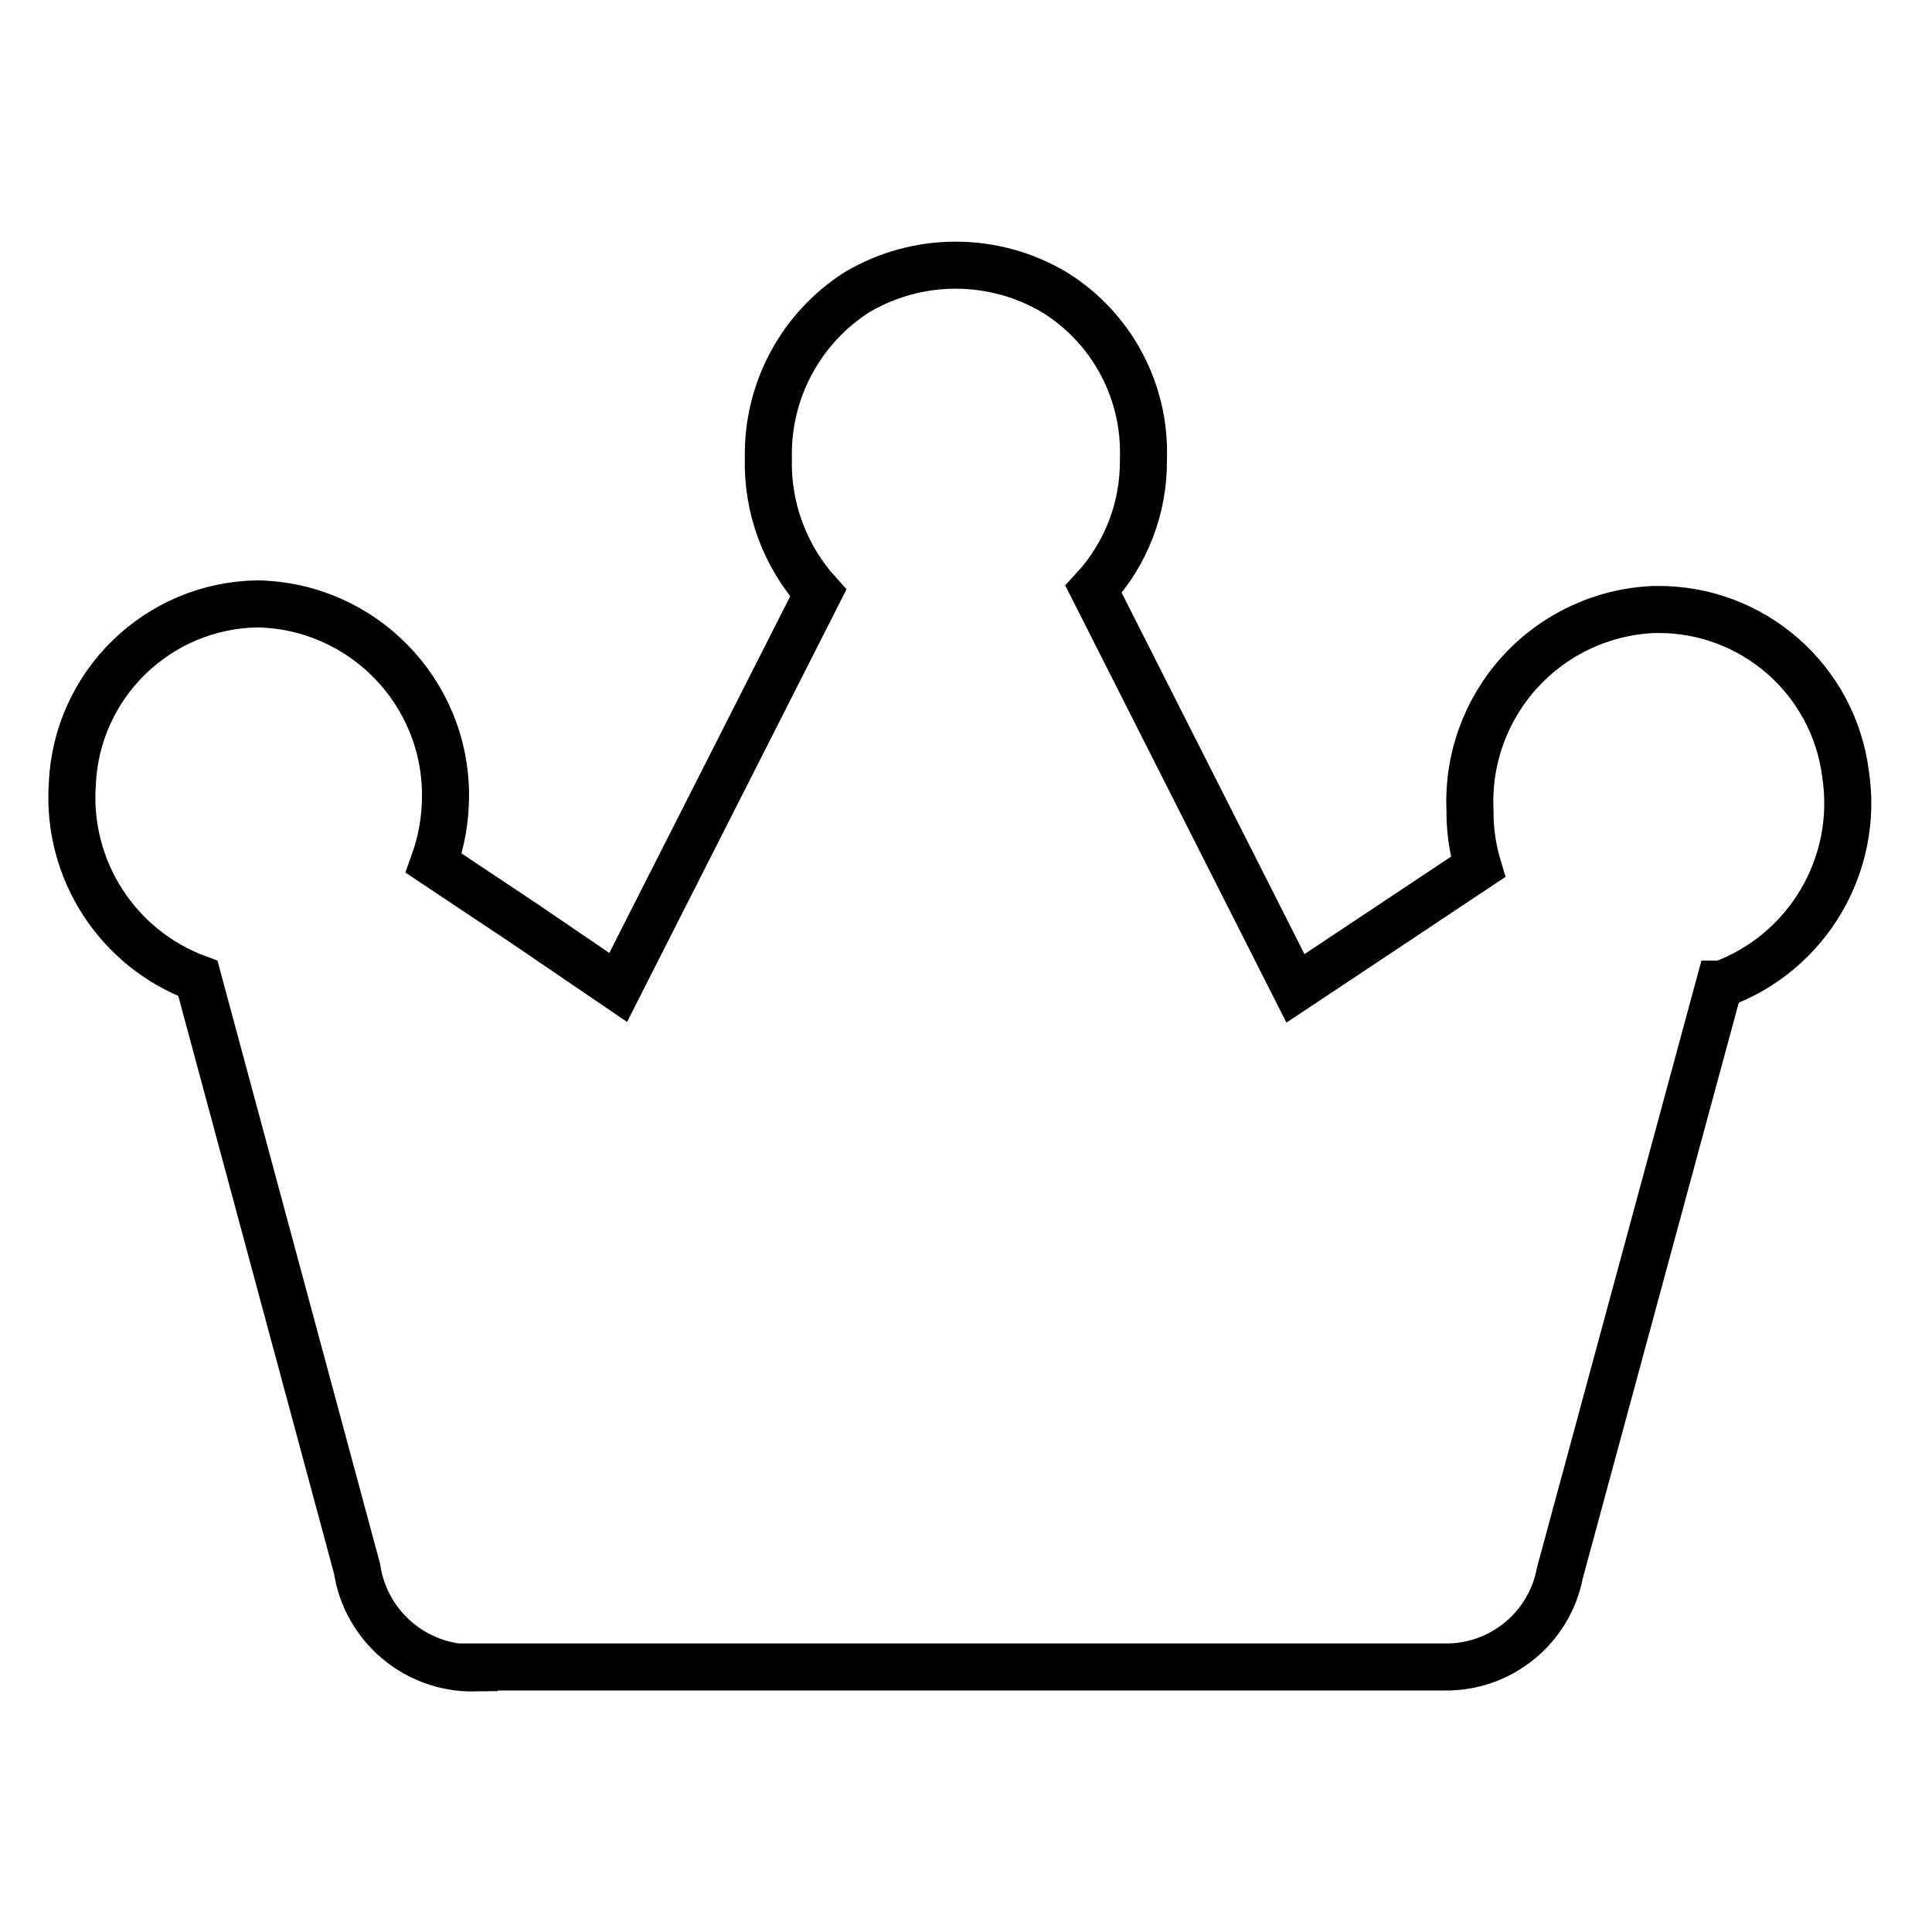 <?xml version="1.0" encoding="UTF-8"?>
<svg width="40px" height="40px" viewBox="0 0 40 40" version="1.1" xmlns="http://www.w3.org/2000/svg" xmlns:xlink="http://www.w3.org/1999/xlink">
    <title>会员权益备份</title>
    <g id="会员权益备份" stroke="none" stroke-width="1" fill="none" fill-rule="evenodd">
        <rect id="矩形" fill-opacity="0" fill="#FFFFFF" x="0" y="0" width="40" height="40"></rect>
        <g id="ins资源-1会员权益" transform="translate(1, 5)" stroke="#000000" stroke-width="0.974">
            <path d="M8.818,29.533 C7.609,29.551 6.572,28.673 6.392,27.477 L3.098,15.258 C1.434,14.644 0.374,13.005 0.497,11.234 C0.584,9.173 2.263,7.537 4.326,7.503 C6.501,7.54 8.24,9.322 8.224,11.497 C8.221,11.966 8.139,12.431 7.98,12.871 L9.851,14.118 L11.799,15.444 L15.941,7.278 C15.248,6.511 14.878,5.506 14.908,4.472 C14.883,3.092 15.576,1.797 16.739,1.052 C18.001,0.303 19.571,0.303 20.832,1.052 C22.023,1.79 22.726,3.111 22.673,4.511 C22.685,5.507 22.316,6.469 21.641,7.201 L25.821,15.463 L29.601,12.949 C29.487,12.57 29.431,12.176 29.435,11.78 C29.385,10.724 29.758,9.691 30.471,8.91 C31.184,8.129 32.179,7.665 33.235,7.619 L33.313,7.619 C35.289,7.604 36.964,9.069 37.211,11.03 C37.495,12.903 36.425,14.718 34.648,15.375 L34.599,15.375 L31.296,27.565 C31.078,28.711 30.066,29.534 28.899,29.513 L8.818,29.513 L8.818,29.533 Z" id="路径_22"></path>
        </g>
    </g>
</svg>